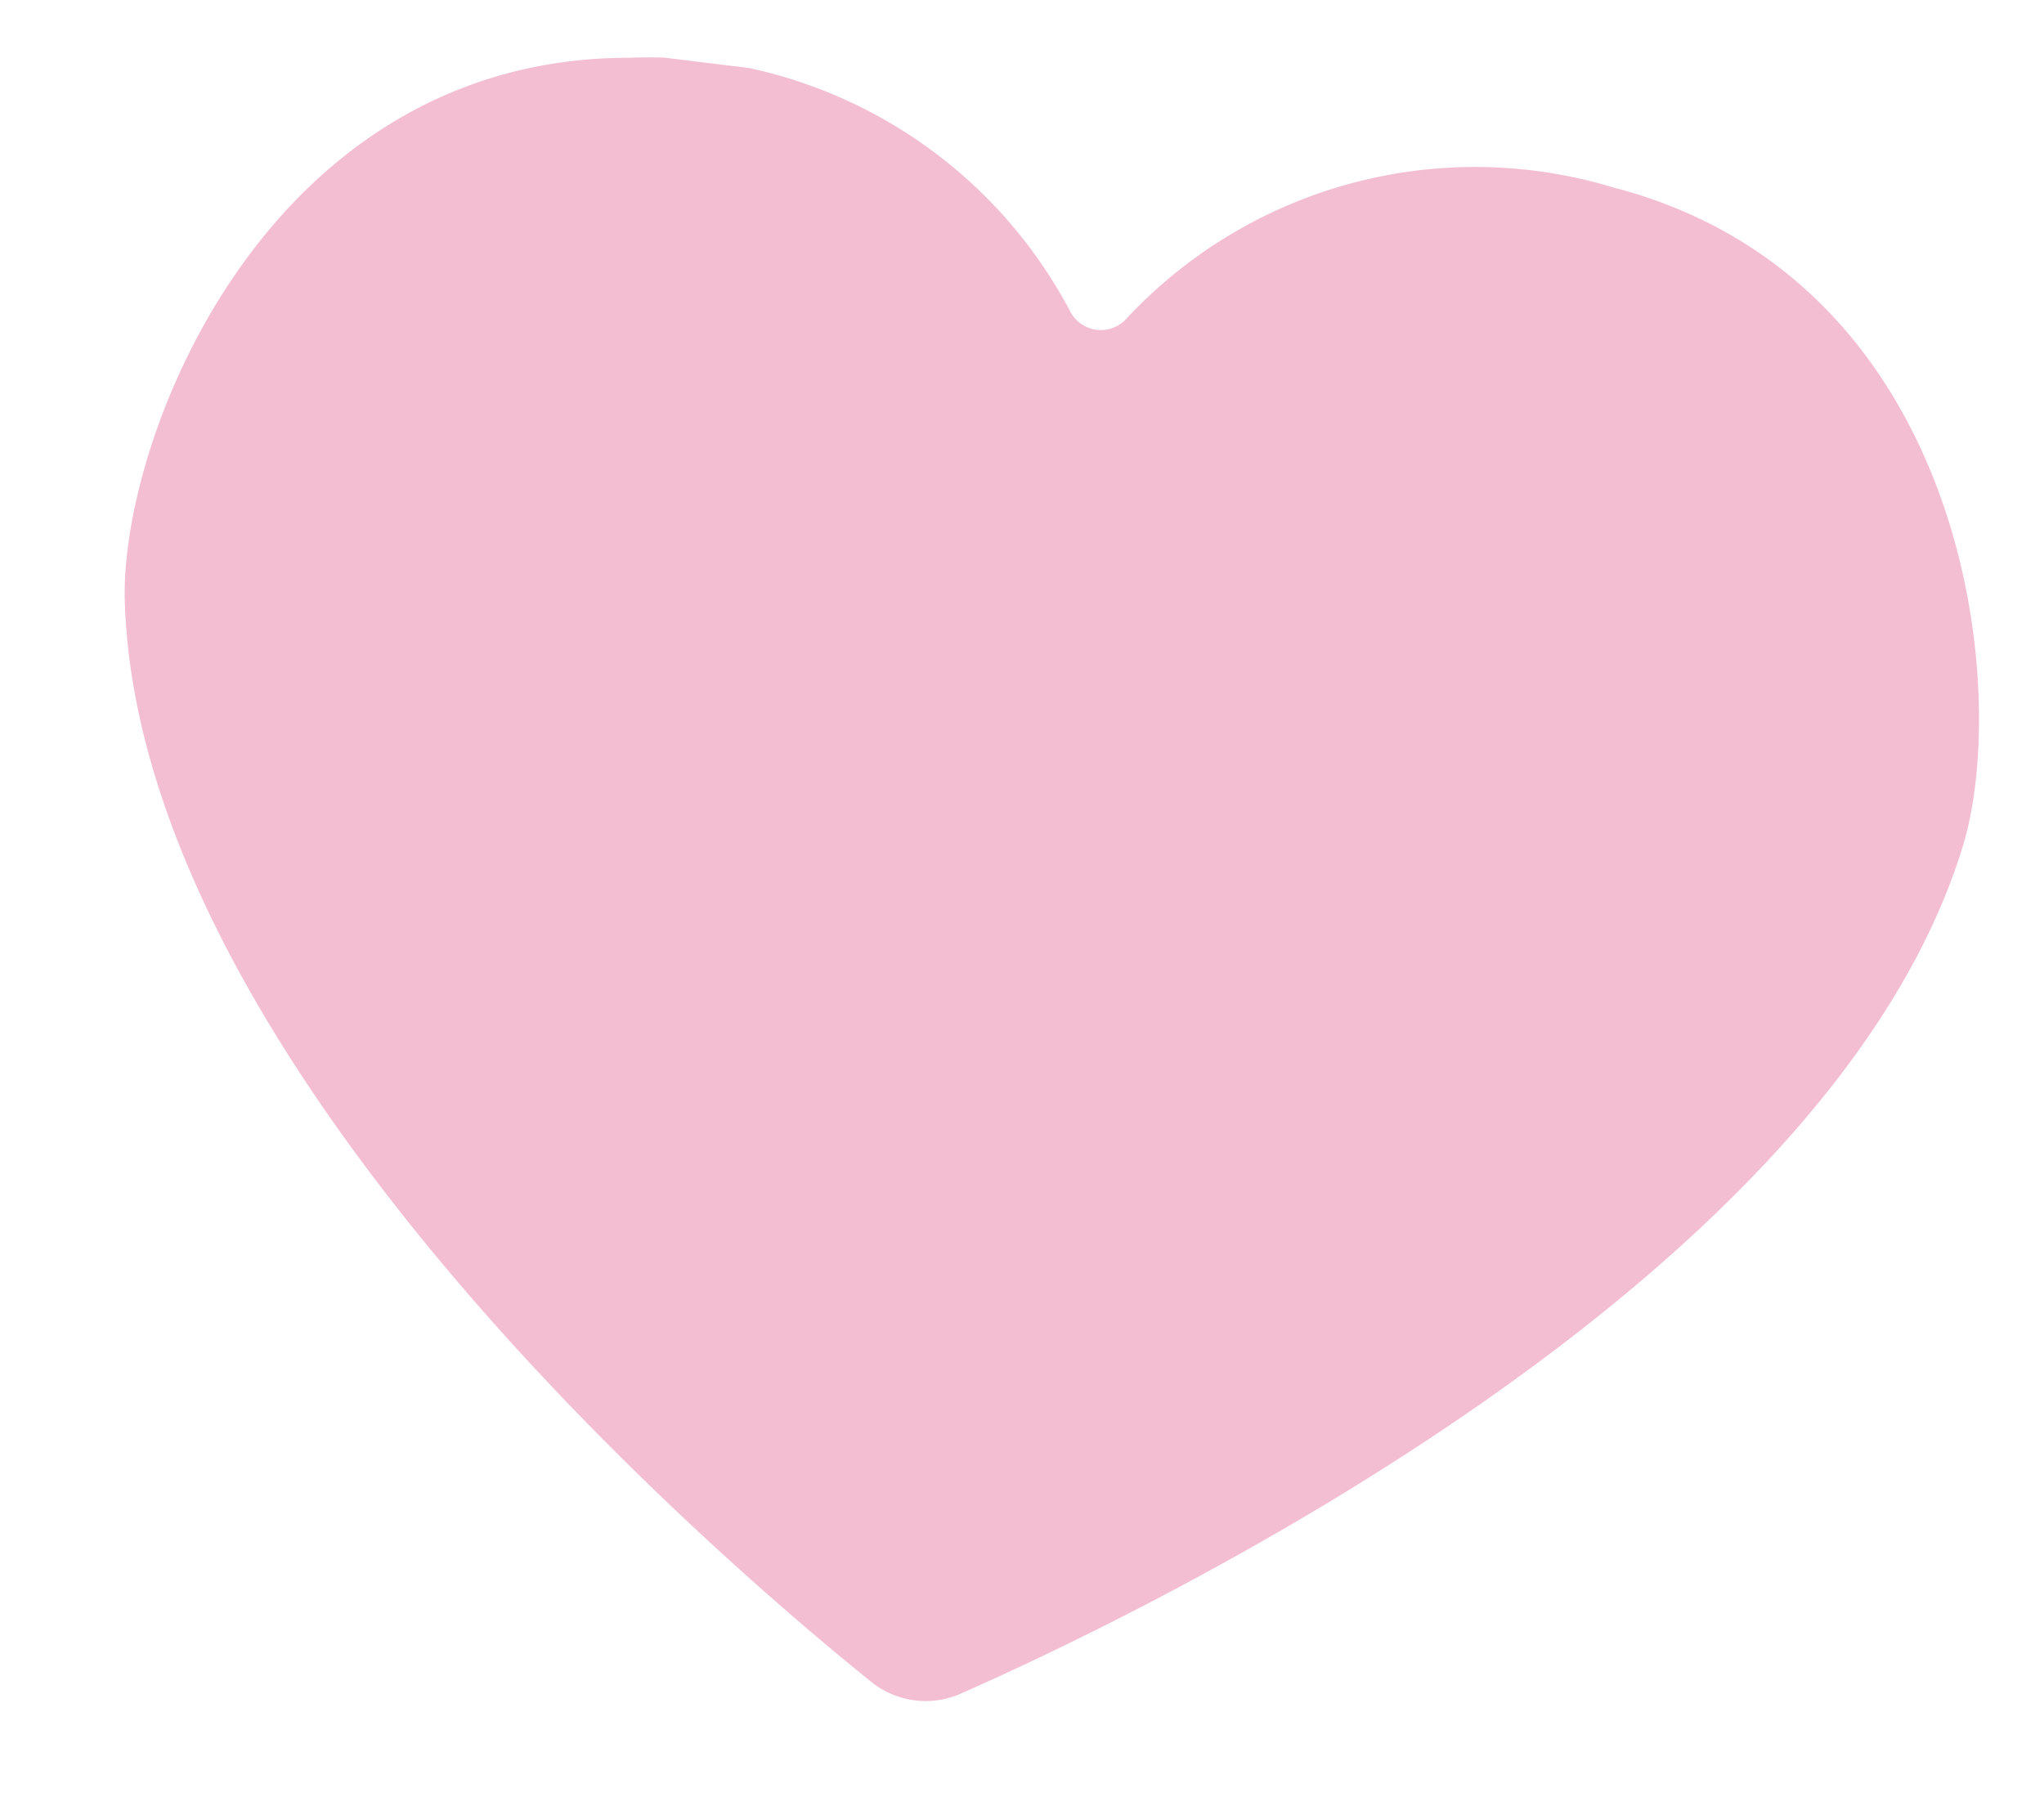 <svg xmlns="http://www.w3.org/2000/svg" xmlns:xlink="http://www.w3.org/1999/xlink" width="32.101" height="28.511" viewBox="0 0 32.101 28.511">
  <defs>
    <clipPath id="clip-path">
      <rect id="Rectangle_1188" data-name="Rectangle 1188" width="29.256" height="25.133" fill="#f3bdd2"/>
    </clipPath>
  </defs>
  <g id="Group_10361" data-name="Group 10361" transform="translate(3.063) rotate(7)">
    <g id="Group_2684" data-name="Group 2684" clip-path="url(#clip-path)">
      <path id="Path_16306" data-name="Path 16306" d="M22.54.221a7.483,7.483,0,0,0-7.4,2.948.543.543,0,0,1-.914-.007A7.482,7.482,0,0,0,6.884.069C1.23.759-.337,6.991.058,9.522c1.109,7.1,10.961,13.7,13.7,15.4a1.363,1.363,0,0,0,1.419.014c2.775-1.656,12.754-8.054,14-15.135.444-2.523-1-8.784-6.641-9.584" transform="translate(0 0)" fill="#f3bdd2"/>
    </g>
  </g>
</svg>
